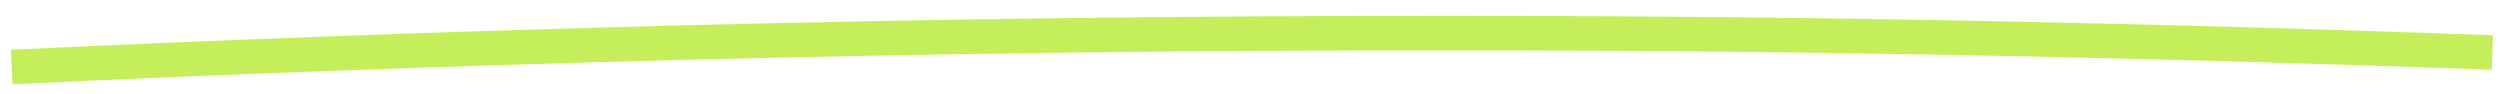 <?xml version="1.0" encoding="UTF-8"?>
<svg id="Capa_1" xmlns="http://www.w3.org/2000/svg" version="1.1" viewBox="0 0 362 13.6">
  <!-- Generator: Adobe Illustrator 29.4.0, SVG Export Plug-In . SVG Version: 2.1.0 Build 152)  -->
  <defs>
    <style>
      .st0 {
        fill: none;
        stroke: #c5ee5b;
        stroke-width: 5px;
      }
    </style>
  </defs>
  <path class="st0" d="M1.7,9.7c59.5-2.8,130.4-5,210.3-4.9,54.6,0,104.5,1.2,148.9,2.8"/>
</svg>